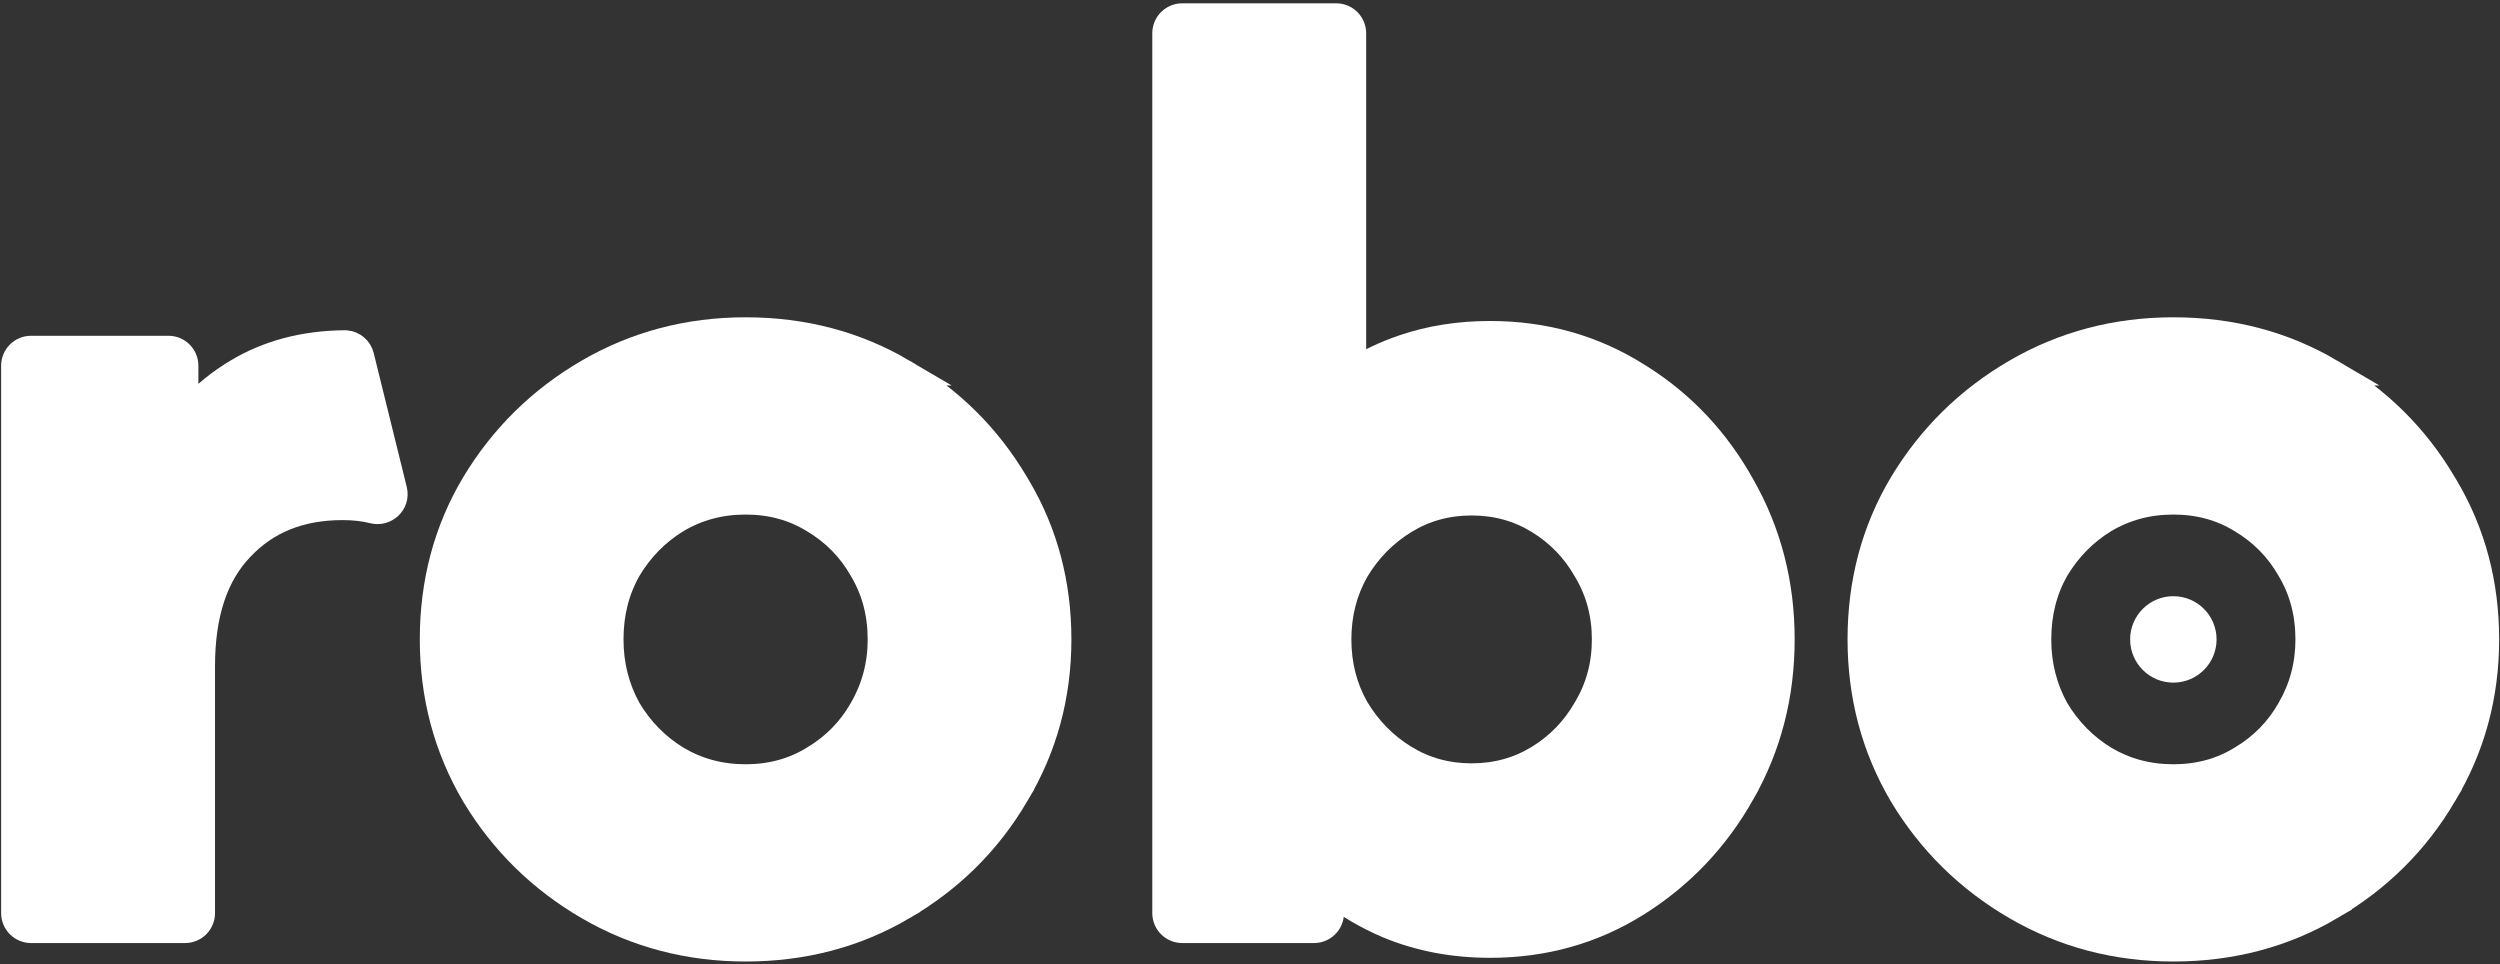 <svg width="376" height="145" viewBox="0 0 376 145" fill="none" xmlns="http://www.w3.org/2000/svg">
<rect x="0" y="0" width="376" height="145" fill="#333333" stroke="none"/>
<path d="M326.872 49.722C335.539 49.722 343.44 51.797 350.526 55.971H350.525C357.657 60.117 363.313 65.721 367.468 72.762L367.862 73.421C371.875 80.25 373.872 87.847 373.872 96.167C373.872 104.659 371.744 112.465 367.483 119.542L367.484 119.543C363.329 126.597 357.666 132.209 350.525 136.361L350.526 136.362C343.44 140.536 335.539 142.611 326.872 142.611C318.293 142.611 310.398 140.534 303.228 136.368C296.087 132.218 290.38 126.609 286.132 119.56L286.126 119.551L286.121 119.543C281.951 112.464 279.872 104.657 279.872 96.167C279.872 87.588 281.949 79.776 286.127 72.78L286.132 72.773C290.38 65.725 296.087 60.115 303.228 55.965C310.398 51.799 318.293 49.722 326.872 49.722ZM326.872 75.389C323.054 75.389 319.617 76.316 316.518 78.155C313.481 80.013 311.033 82.497 309.162 85.633C307.405 88.732 306.511 92.228 306.511 96.167C306.511 99.996 307.398 103.494 309.162 106.698C311.032 109.834 313.479 112.318 316.516 114.176C319.616 116.017 323.053 116.945 326.872 116.945C330.696 116.945 334.081 116.014 337.079 114.182L337.09 114.176L337.099 114.169C340.23 112.308 342.667 109.828 344.438 106.708L344.446 106.692C346.302 103.486 347.233 99.99 347.233 96.167C347.233 92.242 346.299 88.756 344.459 85.661L344.448 85.644L344.438 85.626C342.667 82.506 340.23 80.025 337.099 78.164L337.09 78.158L337.079 78.151C334.081 76.319 330.696 75.389 326.872 75.389Z" fill="white" stroke="white" stroke-width="4"/>
<path d="M200.971 2.5C202.352 2.5 203.471 3.619 203.471 5V55.934C205.839 54.459 208.384 53.257 211.102 52.329C215.128 50.955 219.469 50.277 224.11 50.277C232.241 50.277 239.646 52.363 246.272 56.549L246.886 56.935C253.193 60.969 258.223 66.371 261.966 73.108C265.938 80.088 267.916 87.788 267.916 96.167C267.915 104.548 265.936 112.249 261.962 119.23L261.963 119.231C258.099 126.09 252.869 131.613 246.29 135.773C239.659 139.966 232.248 142.056 224.11 142.056C218.594 142.056 213.468 141.087 208.757 139.124L208.744 139.118C205.608 137.784 202.737 136.102 200.137 134.073V137.333C200.137 138.714 199.018 139.833 197.637 139.833H177.804C176.423 139.833 175.304 138.714 175.304 137.333V5C175.304 3.619 176.424 2.5 177.804 2.5H200.971ZM221.332 75.527C217.609 75.527 214.269 76.454 211.264 78.29C208.221 80.15 205.769 82.638 203.896 85.78C202.138 88.884 201.249 92.332 201.249 96.167C201.249 100.001 202.138 103.448 203.895 106.551C205.768 109.695 208.22 112.183 211.264 114.043C214.27 115.88 217.609 116.806 221.332 116.806C225.054 116.806 228.394 115.88 231.4 114.043C234.441 112.184 236.842 109.702 238.621 106.568L238.63 106.551L238.641 106.533C240.486 103.431 241.415 99.991 241.416 96.167C241.416 92.343 240.486 88.902 238.641 85.8L238.63 85.782L238.621 85.765C236.842 82.631 234.441 80.149 231.4 78.29C228.394 76.453 225.054 75.527 221.332 75.527Z" fill="white" stroke="white" stroke-width="4"/>
<path d="M112.138 49.722C120.805 49.722 128.706 51.797 135.792 55.971H135.791C142.922 60.117 148.579 65.721 152.733 72.762L153.128 73.421C157.141 80.25 159.137 87.847 159.138 96.167C159.138 104.659 157.01 112.465 152.749 119.542L152.75 119.543C148.594 126.597 142.931 132.209 135.791 136.361L135.792 136.362C128.706 140.536 120.805 142.611 112.138 142.611C103.559 142.611 95.663 140.534 88.494 136.368C81.353 132.218 75.646 126.609 71.397 119.56L71.391 119.551L71.386 119.543C67.217 112.464 65.138 104.657 65.138 96.167C65.138 87.588 67.214 79.776 71.392 72.78L71.397 72.773C75.646 65.725 81.353 60.115 88.494 55.965C95.663 51.799 103.559 49.722 112.138 49.722ZM112.138 75.389C108.319 75.389 104.883 76.316 101.784 78.155C98.746 80.013 96.298 82.497 94.428 85.633C92.671 88.732 91.776 92.228 91.776 96.167C91.776 99.996 92.664 103.494 94.428 106.698C96.298 109.834 98.745 112.318 101.782 114.176C104.881 116.017 108.318 116.945 112.138 116.945C115.962 116.945 119.346 116.014 122.345 114.182L122.355 114.176L122.365 114.169C125.496 112.308 127.933 109.828 129.704 106.708L129.712 106.692C131.568 103.486 132.499 99.99 132.499 96.167C132.499 92.242 131.565 88.756 129.724 85.661L129.714 85.644L129.704 85.626C127.933 82.506 125.496 80.025 122.365 78.164L122.355 78.158L122.345 78.151C119.346 76.319 115.962 75.389 112.138 75.389Z" fill="white" stroke="white" stroke-width="4"/>
<path d="M52.032 51.675C53.105 51.757 54.005 52.524 54.262 53.568L59.233 73.712C59.71 75.647 57.907 77.197 56.154 76.75C54.799 76.404 53.263 76.222 51.533 76.222C45.07 76.222 40.02 78.312 36.185 82.397L36.178 82.404L36.171 82.412C32.38 86.368 30.338 92.19 30.338 100.194V137.334C30.338 138.714 29.219 139.834 27.838 139.834H4.671C3.291 139.834 2.172 138.714 2.171 137.334V55C2.172 53.619 3.291 52.5 4.671 52.5H25.338C26.719 52.5 27.838 53.619 27.838 55V62.587C29.916 60.166 32.261 58.116 34.877 56.452L35.648 55.976C40.337 53.146 45.748 51.73 51.815 51.669L52.032 51.675Z" fill="white" stroke="white" stroke-width="4"/>
<circle cx="326.872" cy="96.167" r="6.5" fill="white"/>
</svg>
